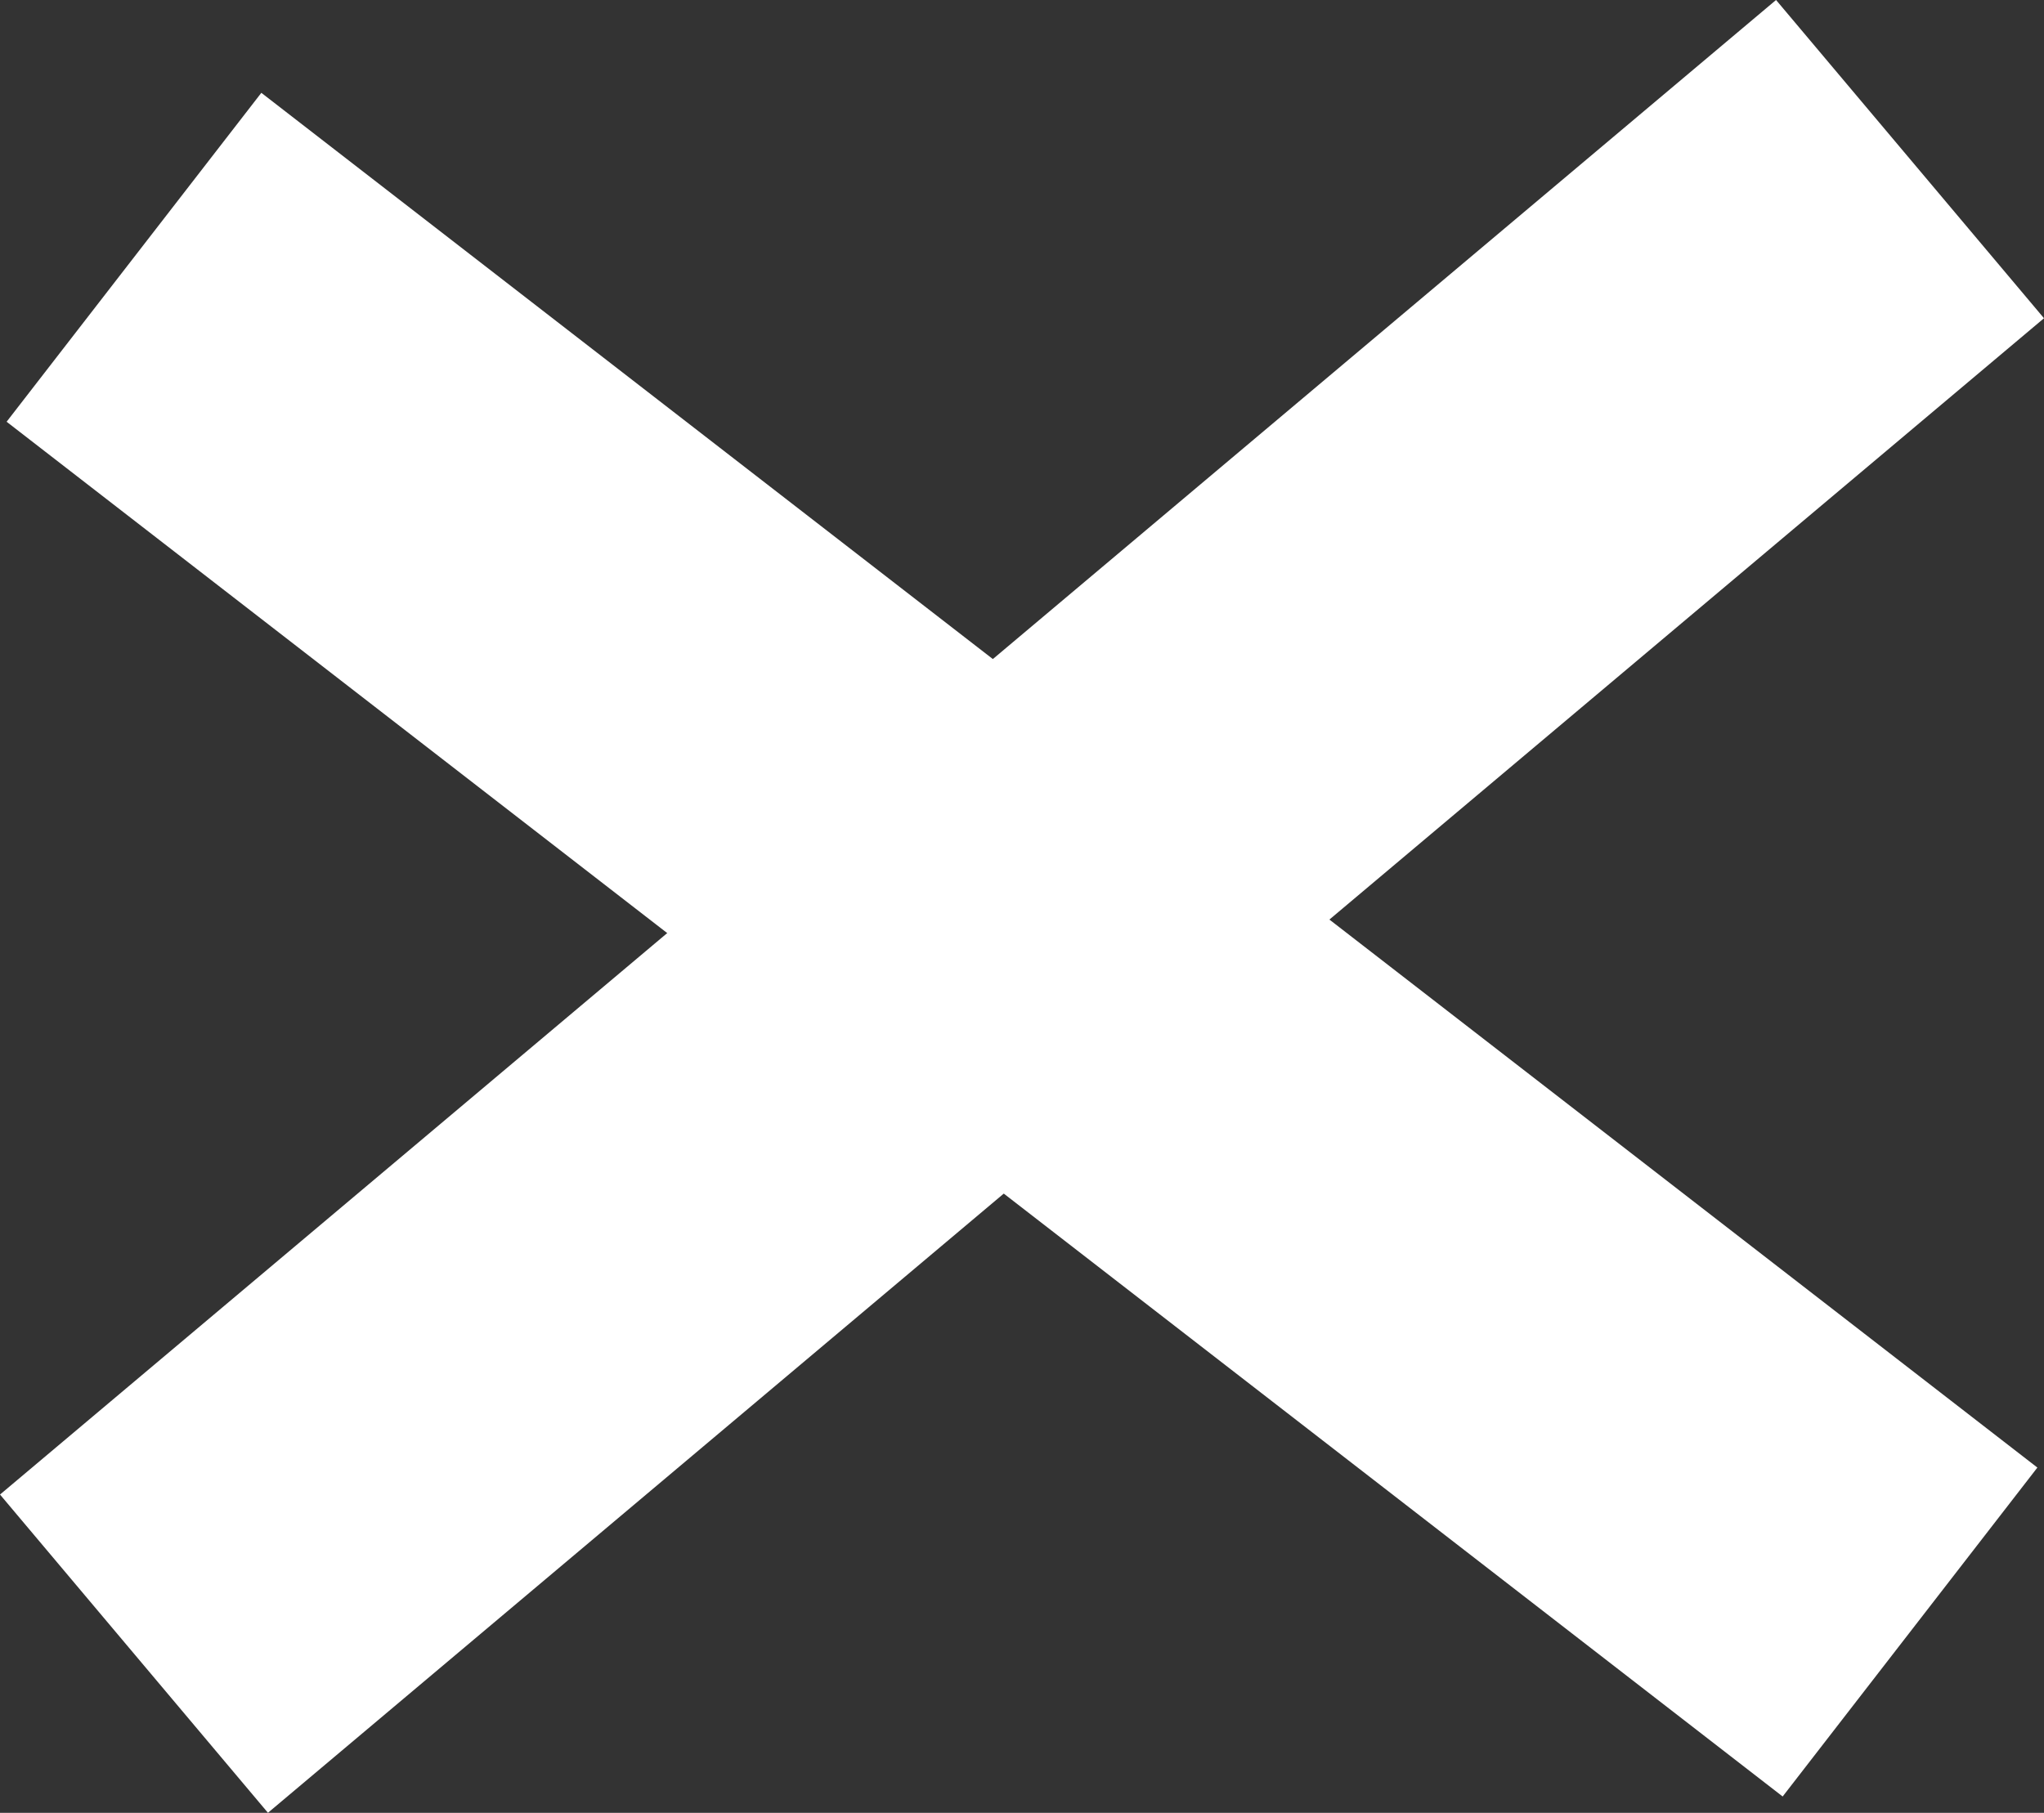 <svg xmlns="http://www.w3.org/2000/svg" width="29.475" height="26.148" viewBox="0 0 29.475 26.148">
  <rect x="0" y="0" width="29.475" height="26.148" fill="#333333" stroke="none"/>
  <g id="close" transform="translate(1.932 2.295)">
    <line id="Line_7" data-name="Line 7" x2="25.611" y2="19.829" transform="translate(0 1.416)" fill="none" stroke="#fff" stroke-width="6"/>
    <line id="Line_9" data-name="Line 9" y1="21.557" x2="25.611" fill="none" stroke="#fff" stroke-width="6"/>
  </g>
</svg>

